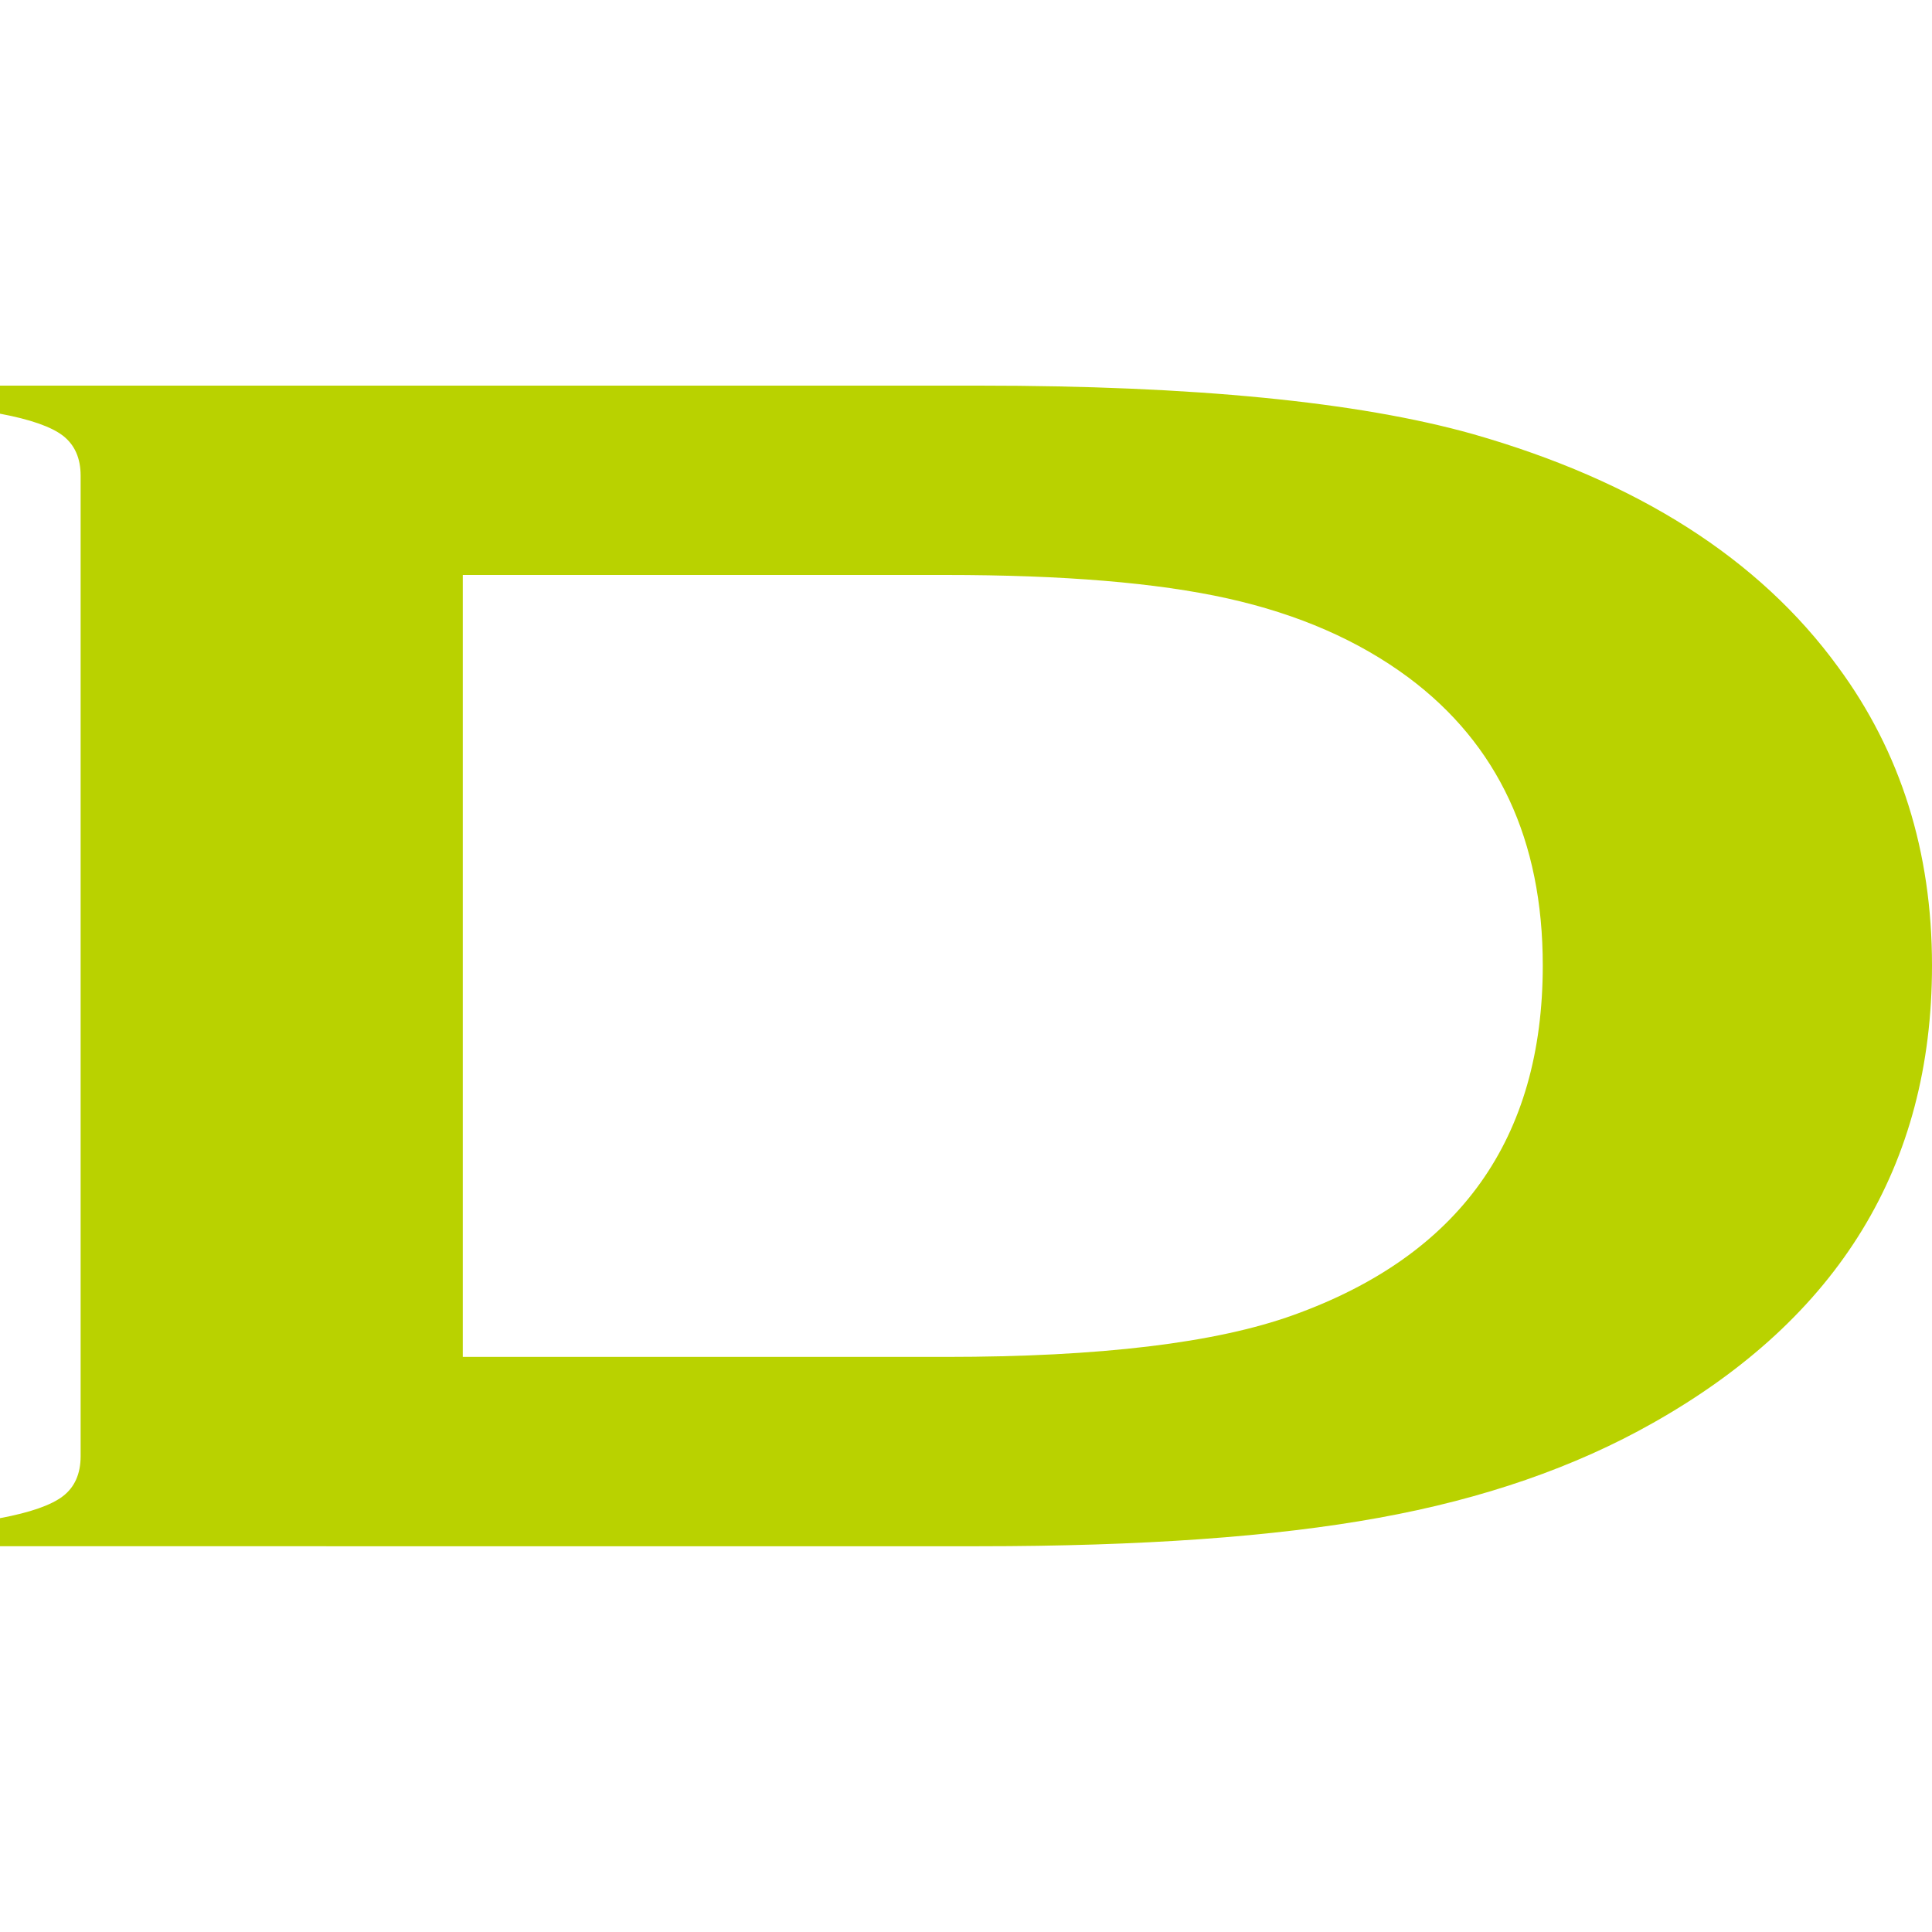 <?xml version="1.0" encoding="UTF-8"?>
<svg id="_レイヤー_1" data-name="レイヤー_1" xmlns="http://www.w3.org/2000/svg" version="1.1" viewBox="0 0 150 150">
  <!-- Generator: Adobe Illustrator 29.8.3, SVG Export Plug-In . SVG Version: 2.1.1 Build 3)  -->
  <defs>
    <style>
      .st0 {
        fill: #b9d200;
      }
    </style>
  </defs>
  <path class="st0" d="M6.26,113.07V36.93c0-1.36-.46-2.39-1.37-3.1-.91-.7-2.54-1.27-4.89-1.71v-2.18h76c16.64,0,29.42,1.25,38.35,3.76,12.78,3.65,22.24,9.68,28.36,18.09,4.86,6.6,7.29,14.33,7.29,23.17,0,15.54-7.23,27.38-21.67,35.52-6.06,3.43-13.15,5.89-21.27,7.36-8.12,1.48-18.47,2.21-31.06,2.21H0v-2.18c2.35-.44,3.98-1.01,4.89-1.71.91-.7,1.37-1.74,1.37-3.1ZM35.93,105.35h37.51c11.97,0,20.96-1.08,26.98-3.25,12.91-4.64,19.36-13.69,19.36-27.14,0-9.73-3.48-17.18-10.43-22.36-3.88-2.88-8.56-4.92-14.05-6.14s-12.77-1.82-21.86-1.82h-37.51v60.71Z"/>
</svg>